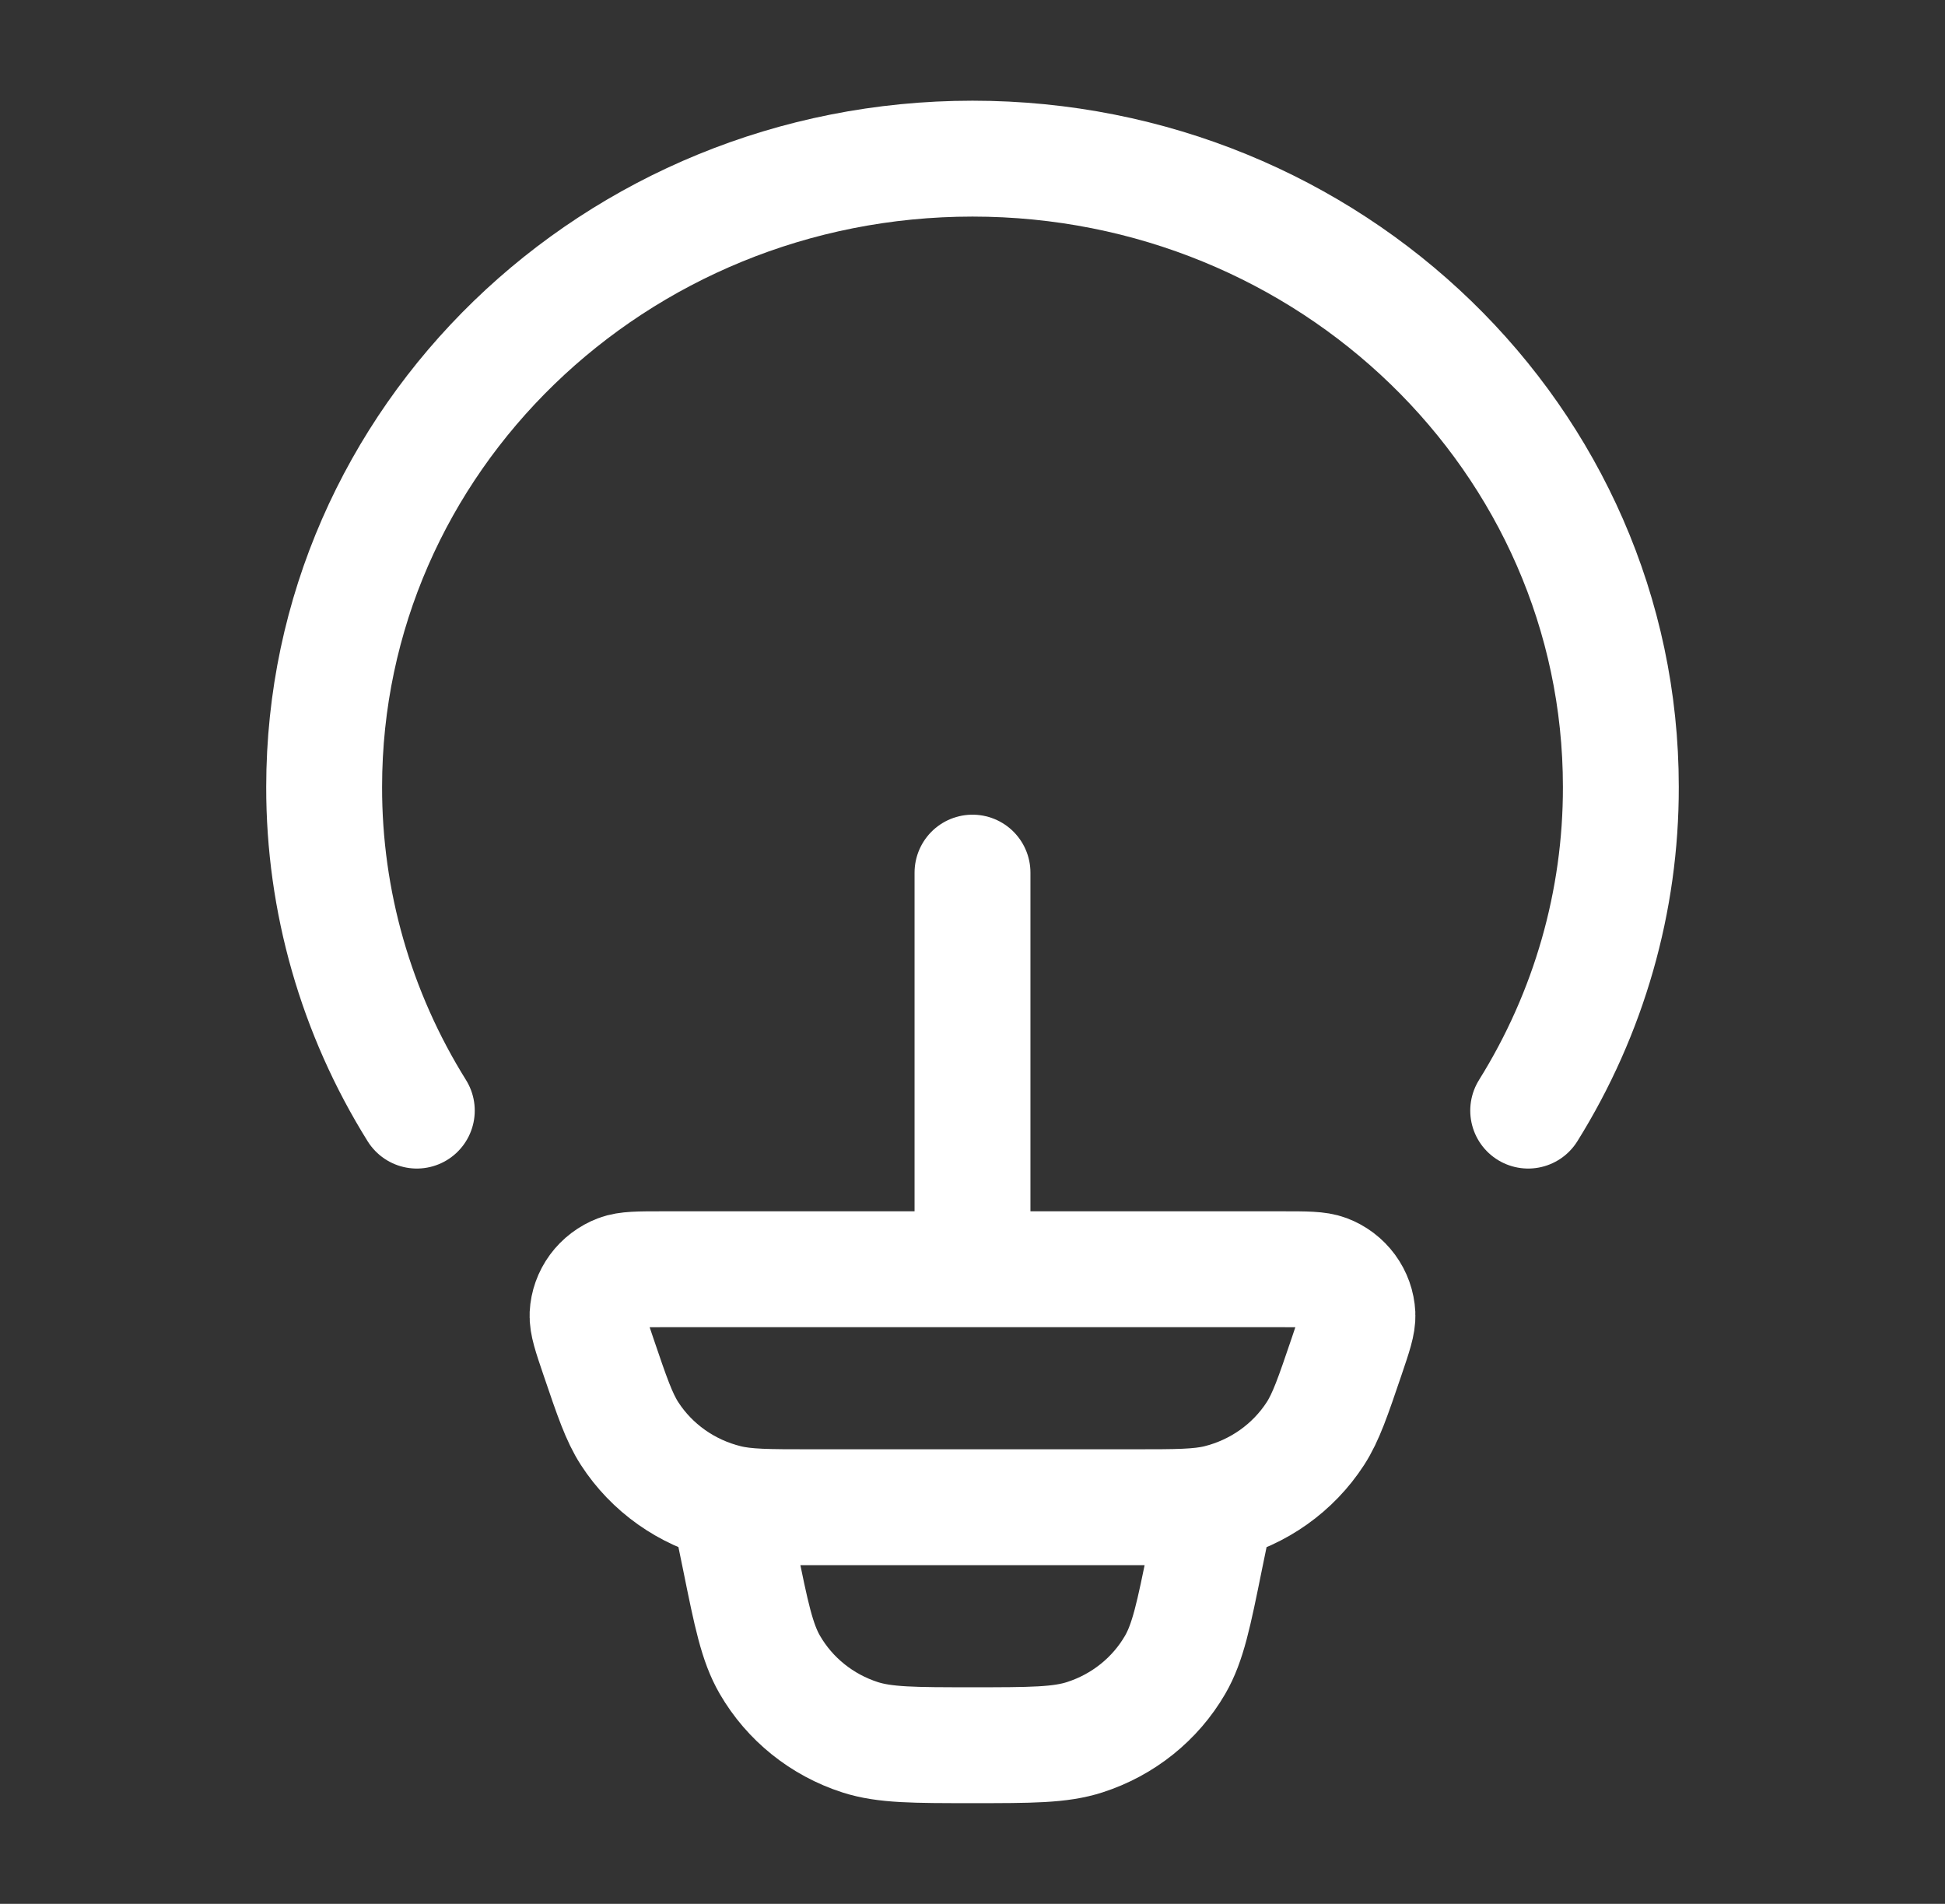 <svg width="47" height="46" viewBox="0 0 47 46" fill="none" xmlns="http://www.w3.org/2000/svg">
<rect x="0" y="0" width="47" height="46" fill="#333333" stroke="none"/>
<path d="M10.072 26.834C8.602 24.478 7.828 21.771 7.833 19.012C7.833 10.628 14.848 3.833 23.5 3.833C32.152 3.833 39.167 10.628 39.167 19.012C39.172 21.771 38.398 24.478 36.928 26.834M29.375 36.417L29.12 37.657C28.846 39.012 28.707 39.689 28.396 40.225C27.916 41.052 27.139 41.675 26.216 41.973C25.619 42.167 24.91 42.167 23.5 42.167C22.09 42.167 21.381 42.167 20.784 41.975C19.86 41.677 19.084 41.053 18.604 40.225C18.293 39.689 18.154 39.012 17.88 37.657L17.625 36.417M23.5 30.667V21.084M14.458 32.771C14.278 32.242 14.188 31.976 14.198 31.761C14.209 31.539 14.286 31.325 14.418 31.145C14.551 30.965 14.734 30.826 14.946 30.745C15.15 30.667 15.436 30.667 16.003 30.667H30.997C31.566 30.667 31.85 30.667 32.054 30.744C32.266 30.824 32.449 30.963 32.582 31.144C32.715 31.325 32.791 31.539 32.802 31.761C32.812 31.976 32.722 32.24 32.542 32.771C32.209 33.751 32.042 34.241 31.786 34.638C31.249 35.467 30.408 36.063 29.436 36.304C28.97 36.417 28.445 36.417 27.393 36.417H19.607C18.555 36.417 18.028 36.417 17.564 36.302C16.592 36.062 15.751 35.467 15.214 34.638C14.958 34.241 14.791 33.751 14.458 32.771Z" stroke="white" stroke-width="2.8" stroke-linecap="round" stroke-linejoin="round"/>
</svg>

